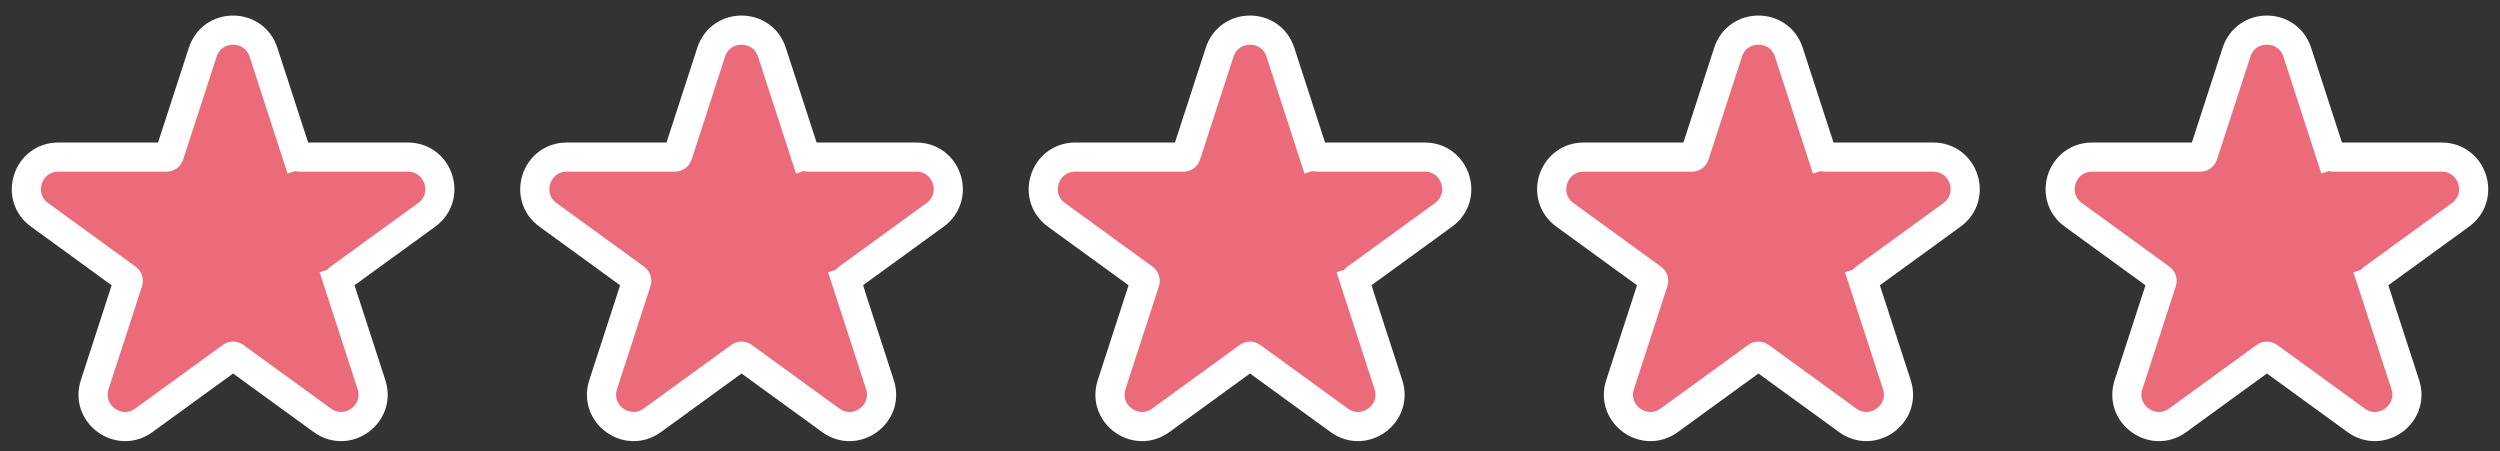 <svg width="144" height="26" viewBox="0 0 144 26" fill="none" xmlns="http://www.w3.org/2000/svg">
<rect x="0" y="0" width="144" height="26" fill="#333333" stroke="none"/>
<path d="M19.47 16.222L18.671 16.482L19.47 16.222C19.449 16.156 19.472 16.084 19.528 16.043L24.574 12.377C26.015 11.33 25.274 9.049 23.492 9.049H17.256C17.186 9.049 17.125 9.005 17.103 8.939L16.305 9.198L17.103 8.939L15.176 3.007C14.626 1.312 12.228 1.312 11.677 3.007L9.75 8.939C9.728 9.005 9.667 9.049 9.597 9.049H3.361C1.579 9.049 0.838 11.33 2.28 12.377L7.325 16.043C7.381 16.084 7.405 16.156 7.383 16.222L5.456 22.153C4.905 23.848 6.845 25.258 8.287 24.21L13.332 20.545C13.389 20.504 13.465 20.504 13.521 20.545L18.566 24.21C20.008 25.258 21.948 23.848 21.397 22.153L19.47 16.222Z" fill="#EC6B7A" stroke="white" stroke-width="1.679"/>
<path d="M48.757 16.222L47.958 16.482L48.757 16.222C48.735 16.156 48.759 16.084 48.815 16.043L53.86 12.377C55.302 11.33 54.561 9.049 52.779 9.049H46.542C46.473 9.049 46.411 9.005 46.39 8.939L45.591 9.198L46.39 8.939L44.463 3.007C43.912 1.312 41.514 1.312 40.964 3.007L39.036 8.939C39.015 9.005 38.953 9.049 38.884 9.049H32.648C30.865 9.049 30.124 11.33 31.566 12.377L36.611 16.043C36.668 16.084 36.691 16.156 36.67 16.222L34.742 22.153C34.192 23.848 36.132 25.258 37.574 24.21L42.619 20.545C42.675 20.504 42.751 20.504 42.807 20.545L47.853 24.21C49.295 25.258 51.235 23.848 50.684 22.153L48.757 16.222Z" fill="#EC6B7A" stroke="white" stroke-width="1.679"/>
<path d="M78.044 16.222L77.245 16.482L78.044 16.222C78.022 16.156 78.046 16.084 78.102 16.043L83.147 12.377C84.589 11.33 83.848 9.049 82.066 9.049H75.829C75.76 9.049 75.699 9.005 75.677 8.939L74.879 9.198L75.677 8.939L73.75 3.007C73.199 1.312 70.801 1.312 70.251 3.007L68.323 8.939C68.302 9.005 68.24 9.049 68.171 9.049H61.935C60.152 9.049 59.411 11.33 60.853 12.377L65.899 16.043C65.955 16.084 65.978 16.156 65.957 16.222L64.03 22.153C63.479 23.848 65.419 25.258 66.861 24.21L71.906 20.545C71.962 20.504 72.038 20.504 72.094 20.545L77.14 24.21C78.582 25.258 80.522 23.848 79.971 22.153L78.044 16.222Z" fill="#EC6B7A" stroke="white" stroke-width="1.679"/>
<path d="M107.33 16.222L106.532 16.482L107.33 16.222C107.309 16.156 107.332 16.084 107.389 16.043L112.434 12.377C113.876 11.33 113.135 9.049 111.353 9.049H105.116C105.047 9.049 104.985 9.005 104.964 8.939L104.165 9.198L104.964 8.939L103.037 3.007C102.486 1.312 100.088 1.312 99.537 3.007L97.61 8.939C97.589 9.005 97.527 9.049 97.458 9.049H91.221C89.439 9.049 88.698 11.33 90.14 12.377L95.185 16.043C95.241 16.084 95.265 16.156 95.243 16.222L93.316 22.153C92.766 23.848 94.706 25.258 96.147 24.21L101.193 20.545C101.249 20.504 101.325 20.504 101.381 20.545L106.427 24.21C107.868 25.258 109.808 23.848 109.258 22.153L107.33 16.222Z" fill="#EC6B7A" stroke="white" stroke-width="1.679"/>
<path d="M136.617 16.222L135.818 16.482L136.617 16.222C136.596 16.156 136.619 16.084 136.675 16.043L141.721 12.377C143.162 11.33 142.421 9.049 140.639 9.049H134.403C134.333 9.049 134.272 9.005 134.25 8.939L133.452 9.198L134.25 8.939L132.323 3.007C131.772 1.312 129.375 1.312 128.824 3.007L126.897 8.939C126.875 9.005 126.814 9.049 126.744 9.049H120.508C118.726 9.049 117.985 11.33 119.426 12.377L124.472 16.043C124.528 16.084 124.552 16.156 124.53 16.222L122.603 22.153C122.052 23.848 123.992 25.258 125.434 24.21L130.479 20.545C130.535 20.504 130.612 20.504 130.668 20.545L135.713 24.21C137.155 25.258 139.095 23.848 138.544 22.153L136.617 16.222Z" fill="#EC6B7A" stroke="white" stroke-width="1.679"/>
</svg>
